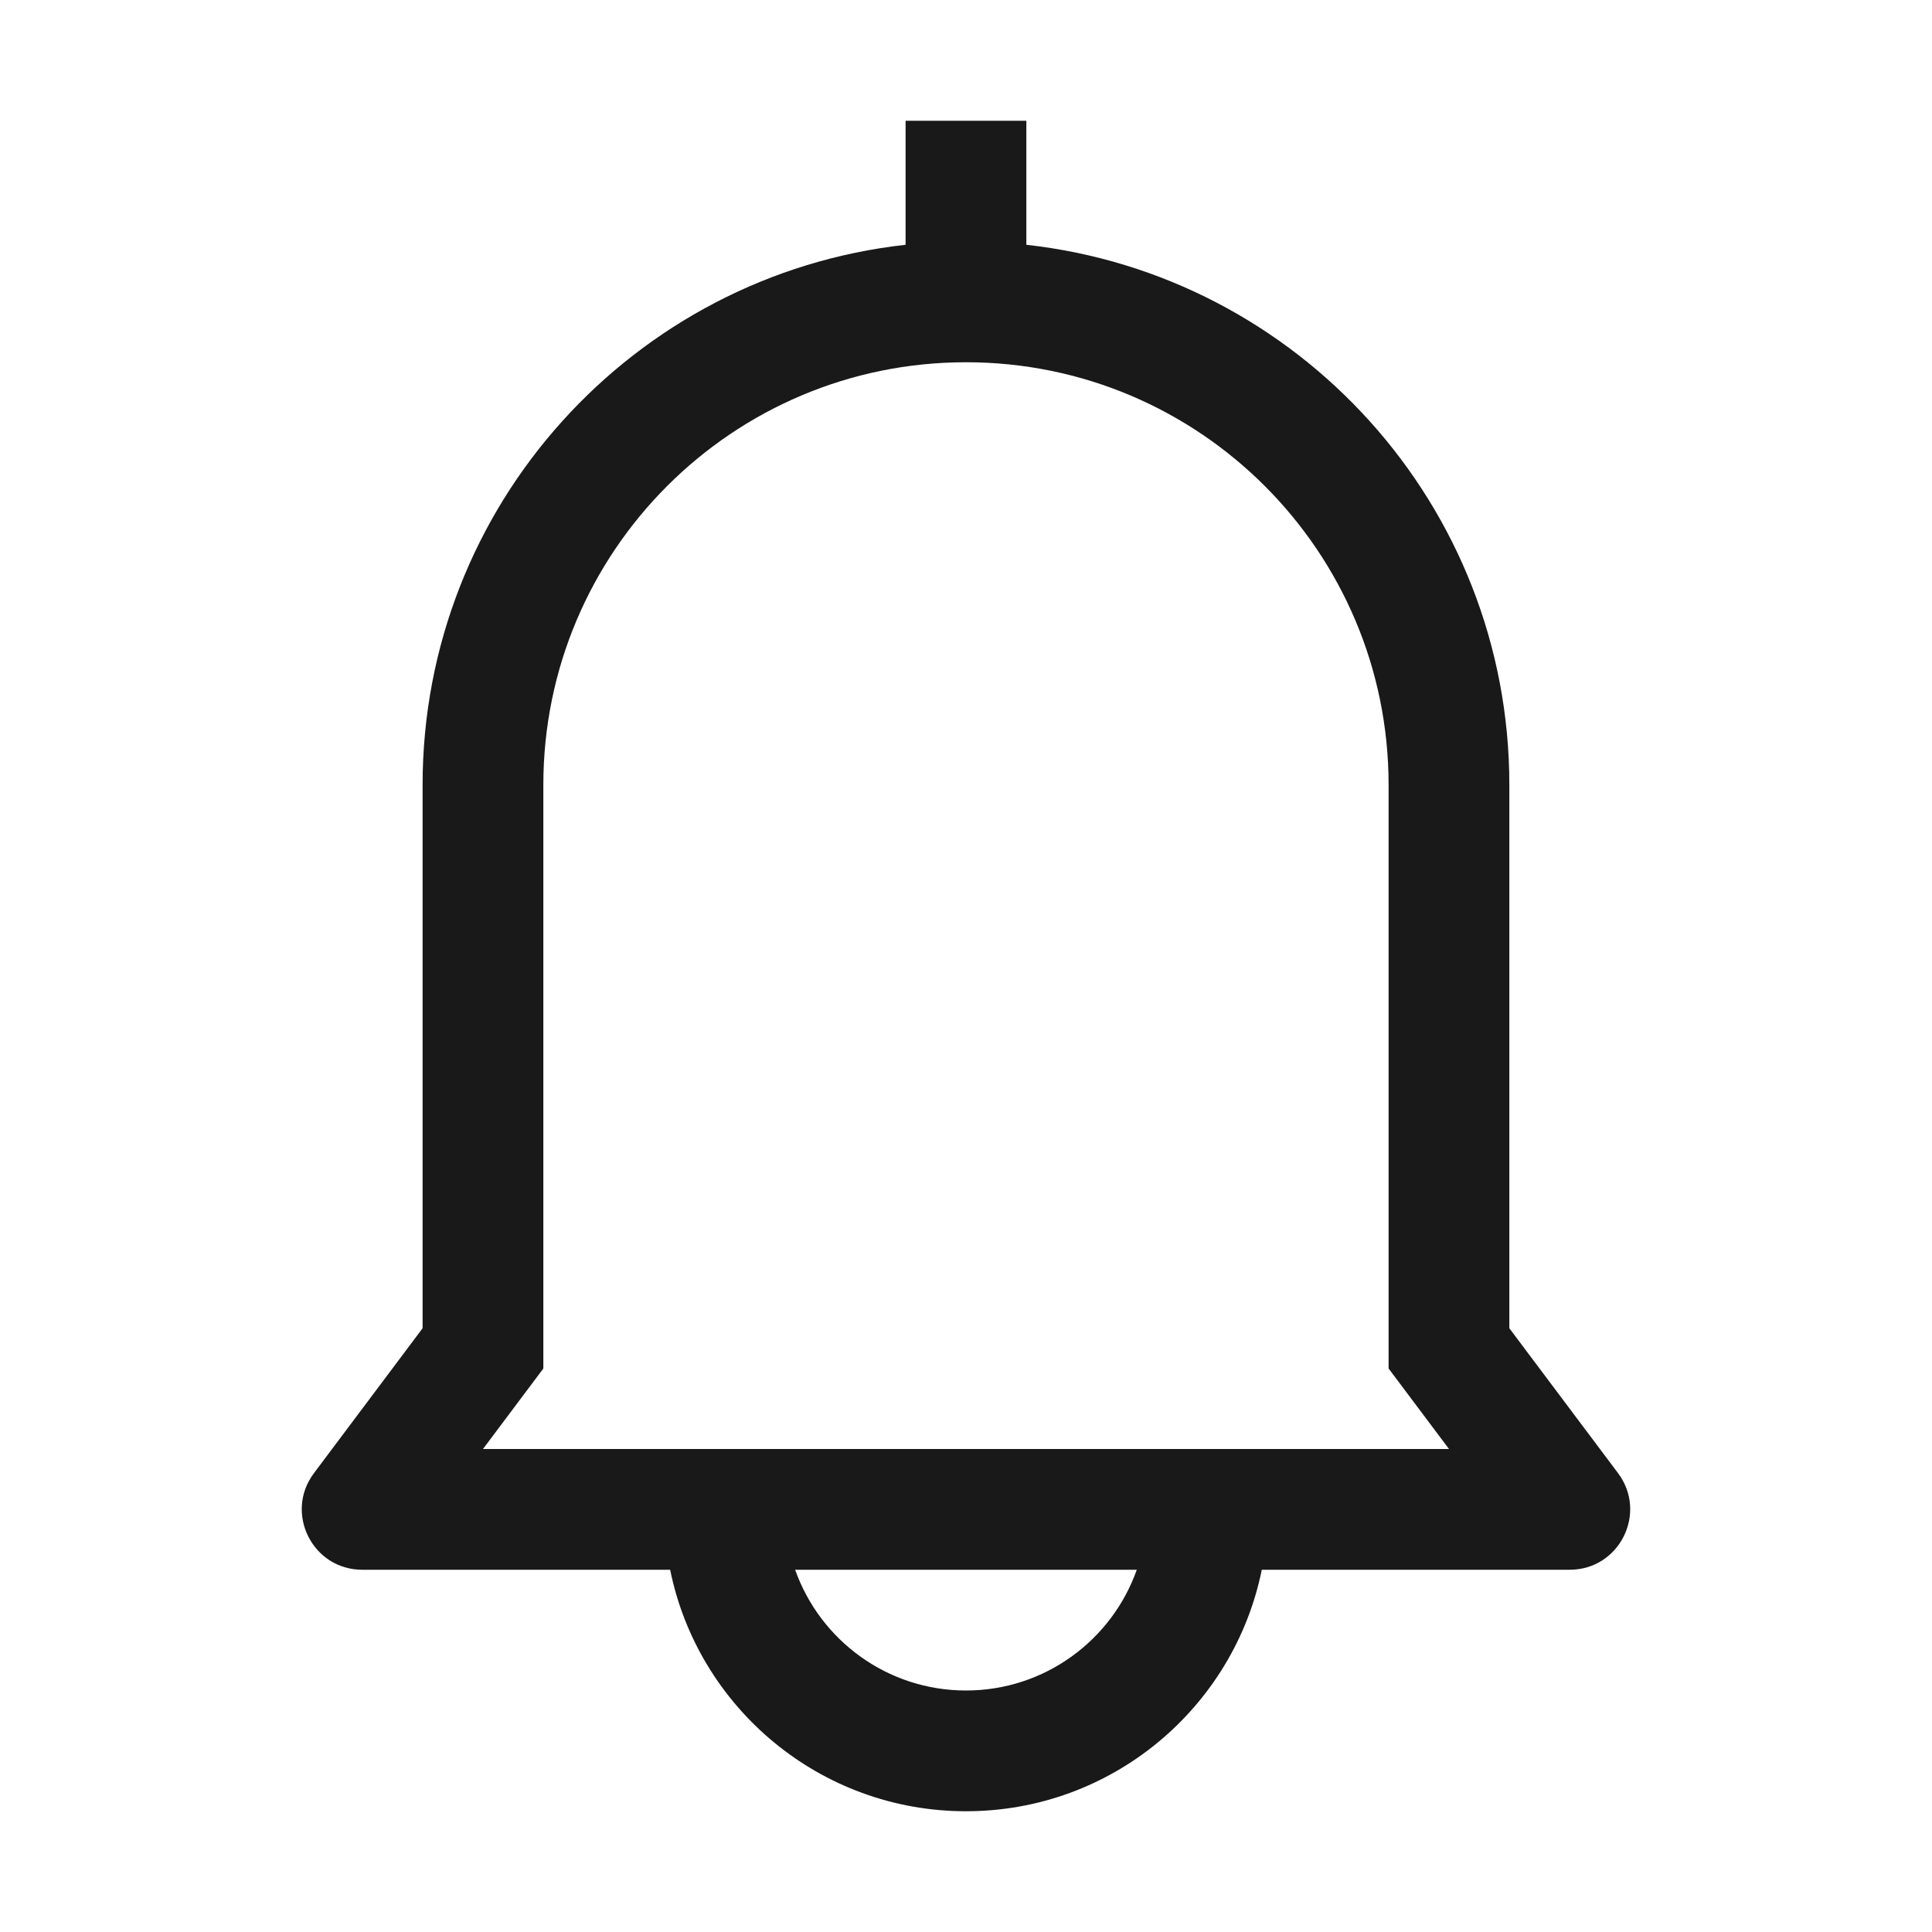 <svg width="30" height="30" viewBox="0 0 30 30" fill="none" xmlns="http://www.w3.org/2000/svg">
<path d="M15.937 3.801V1.875H14.062V3.801C9.844 4.268 6.562 7.844 6.562 12.188V20.625L4.875 22.875C4.411 23.493 4.852 24.375 5.625 24.375H10.406C10.84 26.515 12.732 28.125 15 28.125C17.267 28.125 19.159 26.515 19.593 24.375H24.375C25.147 24.375 25.588 23.493 25.125 22.875L23.437 20.625V12.188C23.437 7.844 20.156 4.268 15.937 3.801ZM8.437 21.25V12.188C8.437 8.563 11.375 5.625 15 5.625C18.624 5.625 21.562 8.563 21.562 12.188V21.25L22.5 22.5H7.5L8.437 21.25ZM15 26.25C13.775 26.25 12.733 25.467 12.347 24.375H17.652C17.266 25.467 16.224 26.25 15 26.25Z" fill="black" fill-opacity="0.9"/>
</svg>
